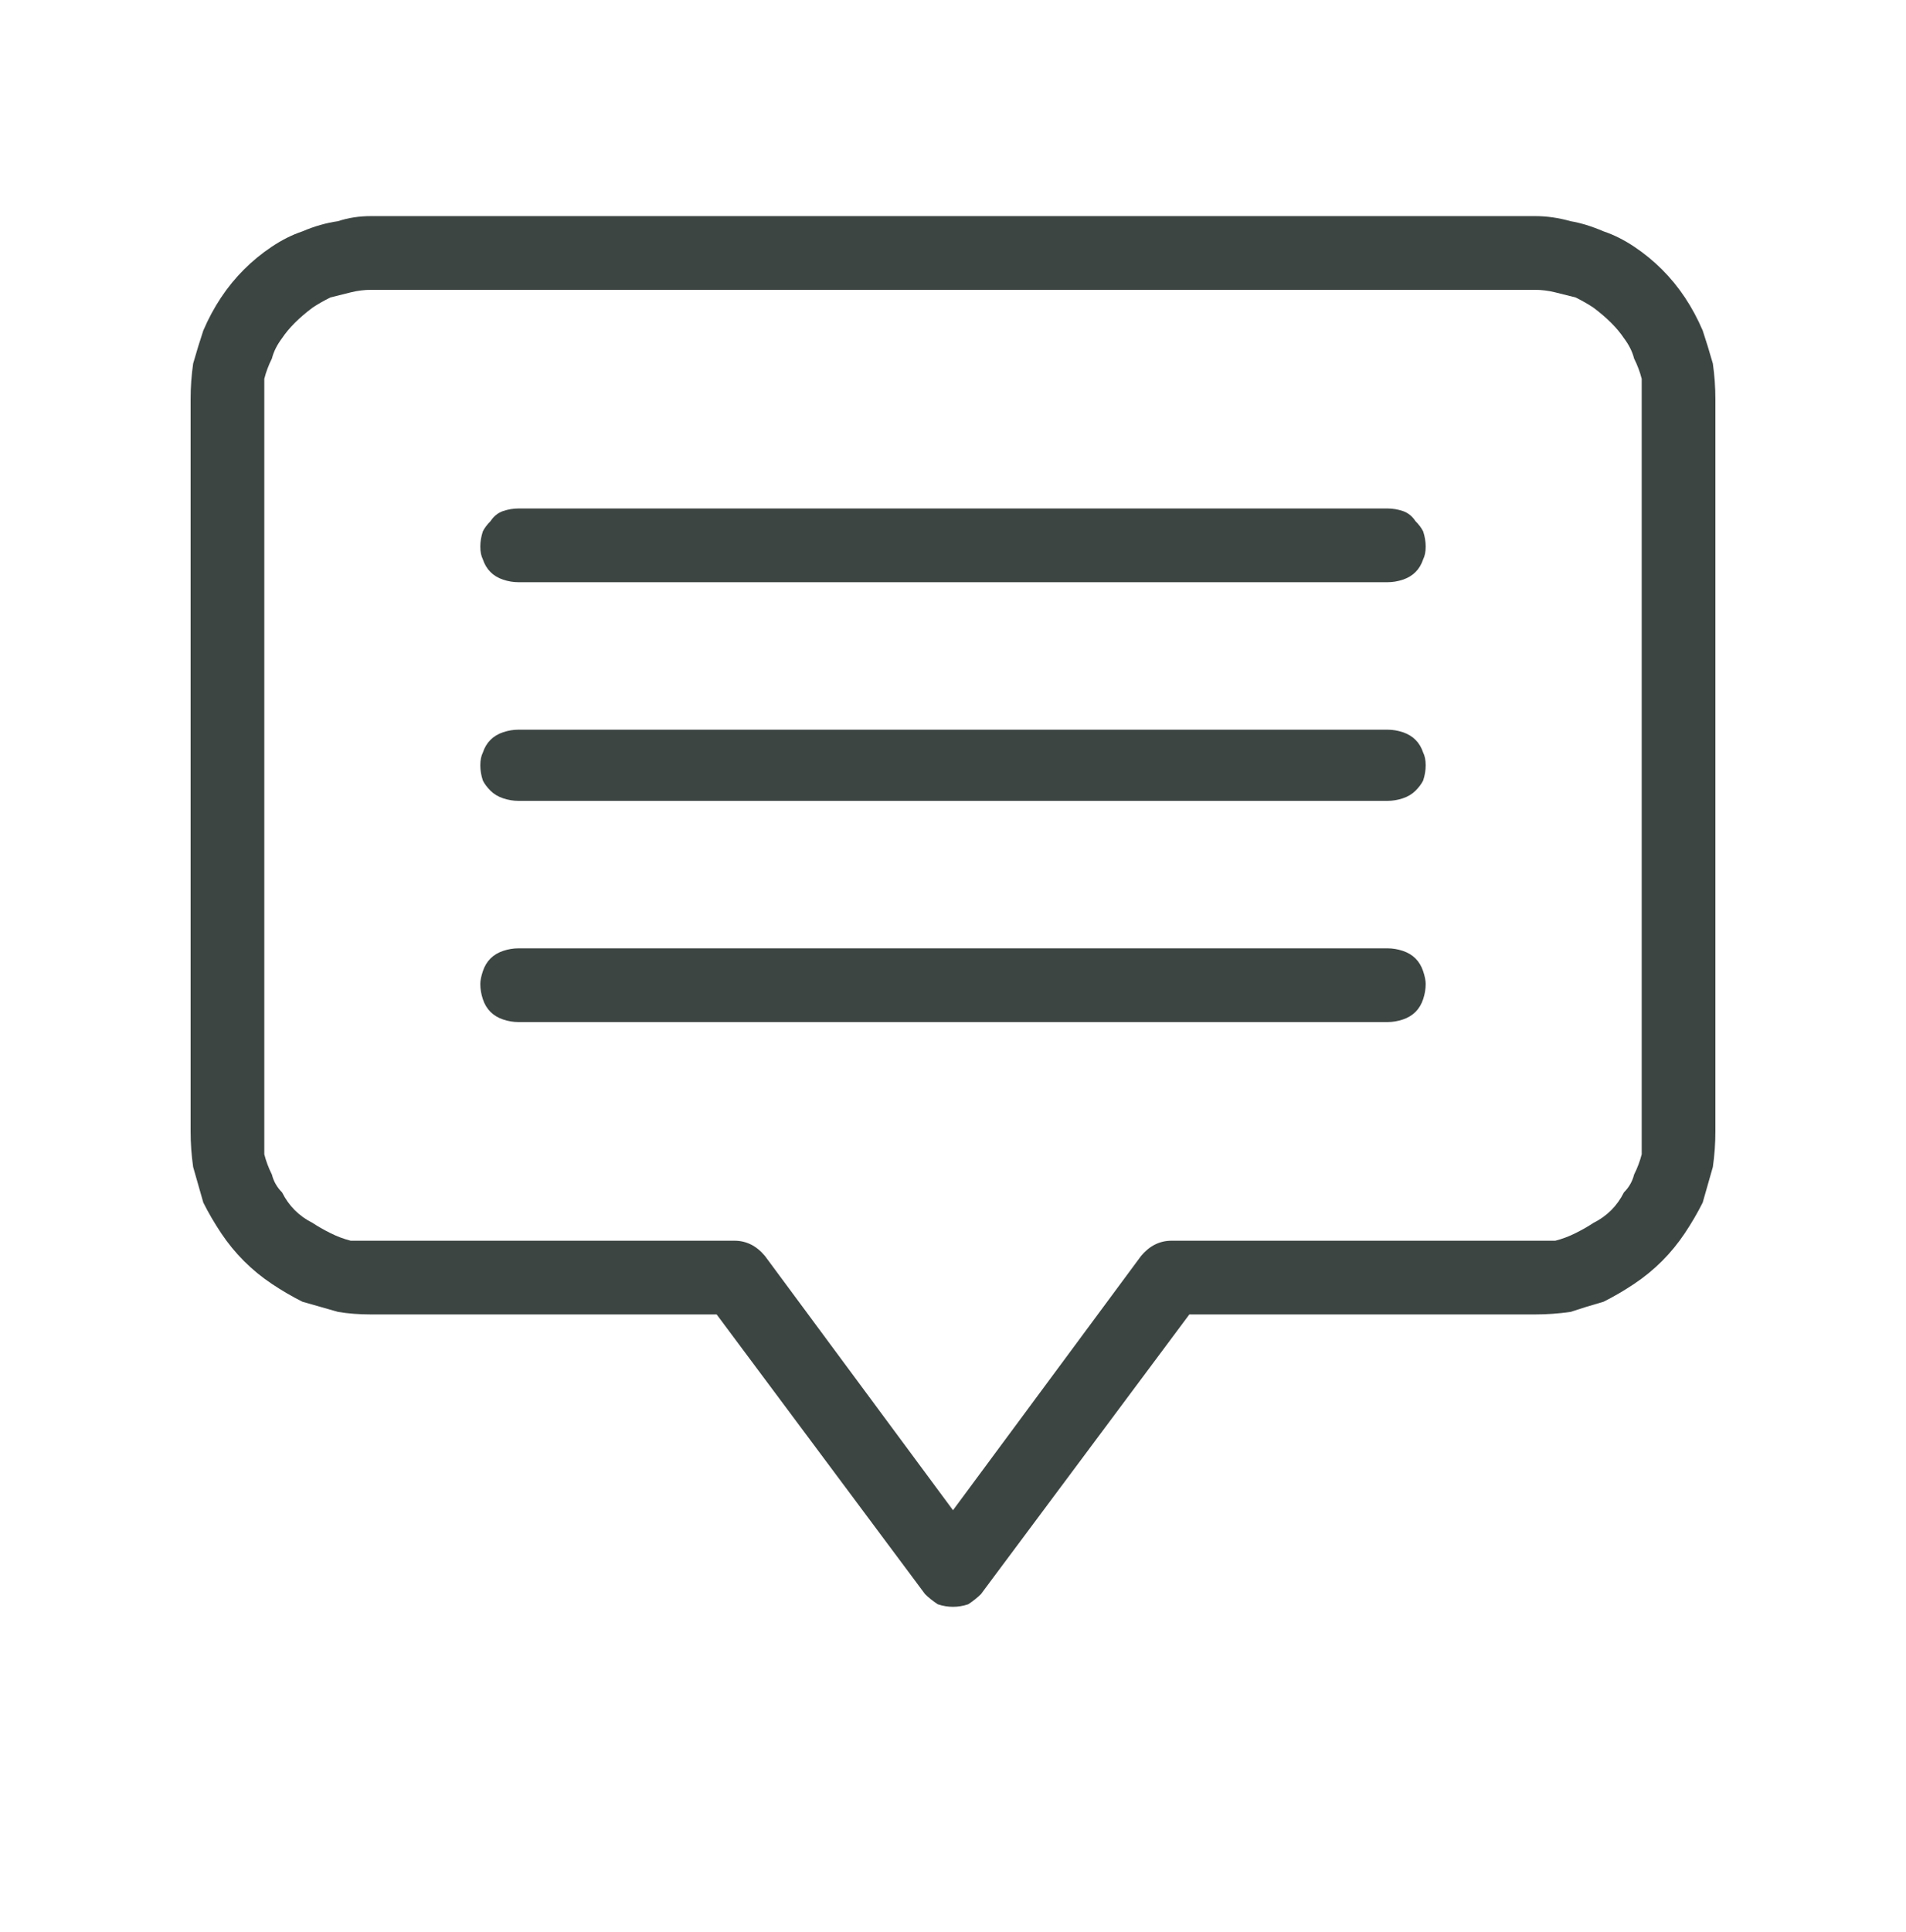 <svg version="1.2" xmlns="http://www.w3.org/2000/svg" viewBox="0 0 75 76" width="75" height="76">
	<path fill-rule="evenodd" style="fill: #3d4543;" d="m61.8 8.7q0.6 0.1 1.3 0.4 0.6 0.2 1.2 0.6 0.6 0.4 1.1 0.9 0.5 0.5 0.9 1.1 0.4 0.6 0.7 1.3 0.2 0.6 0.4 1.3 0.1 0.7 0.1 1.4v28.8q0 0.7-0.1 1.4-0.2 0.7-0.4 1.4-0.3 0.6-0.7 1.2-0.4 0.6-0.9 1.1-0.5 0.5-1.1 0.9-0.6 0.4-1.2 0.7-0.7 0.2-1.3 0.4-0.7 0.1-1.4 0.1h-13.6l-8.2 11q-0.2 0.2-0.5 0.4-0.3 0.1-0.6 0.1-0.3 0-0.6-0.1-0.3-0.2-0.5-0.4l-8.2-11h-13.6q-0.7 0-1.3-0.1-0.7-0.2-1.4-0.4-0.6-0.3-1.2-0.7-0.6-0.4-1.1-0.9-0.5-0.5-0.9-1.1-0.4-0.6-0.7-1.2-0.2-0.7-0.4-1.4-0.1-0.7-0.1-1.4v-28.8q0-0.7 0.1-1.4 0.2-0.7 0.4-1.3 0.3-0.7 0.7-1.3 0.4-0.6 0.9-1.1 0.5-0.5 1.1-0.9 0.6-0.4 1.2-0.6 0.7-0.3 1.4-0.4 0.6-0.2 1.3-0.2h45.8q0.7 0 1.4 0.2zm2.8 7q0-0.4 0-0.8-0.1-0.4-0.3-0.8-0.1-0.4-0.4-0.8-0.2-0.3-0.5-0.6-0.3-0.3-0.7-0.6-0.3-0.2-0.7-0.4-0.4-0.1-0.8-0.2-0.4-0.1-0.8-0.1h-45.8q-0.4 0-0.8 0.1-0.4 0.1-0.8 0.2-0.4 0.2-0.7 0.4-0.4 0.3-0.7 0.6-0.3 0.3-0.5 0.6-0.3 0.4-0.4 0.8-0.2 0.4-0.3 0.8 0 0.4 0 0.8v28.8q0 0.4 0 0.9 0.1 0.4 0.3 0.8 0.1 0.4 0.4 0.7 0.2 0.4 0.5 0.7 0.3 0.3 0.7 0.5 0.3 0.2 0.7 0.4 0.4 0.2 0.8 0.3 0.4 0 0.8 0h14.3q0.7 0 1.2 0.6l7.4 10 7.4-10q0.5-0.6 1.2-0.6h14.3q0.4 0 0.8 0 0.4-0.1 0.8-0.3 0.4-0.2 0.7-0.4 0.4-0.2 0.7-0.5 0.3-0.3 0.5-0.7 0.3-0.3 0.4-0.7 0.2-0.4 0.3-0.8 0-0.5 0-0.9zm-8.5 5.8q0 0.3-0.1 0.5-0.1 0.3-0.3 0.5-0.2 0.2-0.5 0.3-0.3 0.1-0.6 0.1h-34.2q-0.3 0-0.6-0.1-0.3-0.1-0.5-0.3-0.2-0.2-0.3-0.5-0.1-0.2-0.1-0.5 0-0.3 0.1-0.6 0.1-0.2 0.3-0.4 0.2-0.3 0.5-0.4 0.3-0.1 0.6-0.1h34.2q0.3 0 0.6 0.1 0.3 0.1 0.5 0.4 0.2 0.2 0.3 0.4 0.1 0.3 0.1 0.6zm0 8.6q0 0.3-0.1 0.6-0.1 0.2-0.3 0.4-0.2 0.2-0.5 0.3-0.3 0.1-0.6 0.1h-34.2q-0.3 0-0.6-0.1-0.3-0.1-0.5-0.3-0.2-0.2-0.3-0.4-0.1-0.3-0.1-0.6 0-0.3 0.1-0.5 0.1-0.3 0.3-0.5 0.2-0.2 0.5-0.3 0.3-0.1 0.6-0.1h34.2q0.3 0 0.6 0.1 0.3 0.1 0.5 0.3 0.2 0.2 0.3 0.5 0.1 0.2 0.1 0.5zm0 8.6q0 0.3-0.1 0.6-0.1 0.3-0.3 0.5-0.2 0.2-0.5 0.3-0.3 0.1-0.6 0.1h-34.2q-0.3 0-0.6-0.1-0.3-0.1-0.5-0.3-0.2-0.2-0.3-0.5-0.1-0.3-0.1-0.6 0-0.2 0.1-0.5 0.1-0.3 0.3-0.5 0.2-0.2 0.5-0.3 0.3-0.1 0.6-0.1h34.2q0.3 0 0.6 0.1 0.3 0.1 0.5 0.3 0.2 0.2 0.3 0.5 0.1 0.3 0.1 0.5z"/>
</svg>